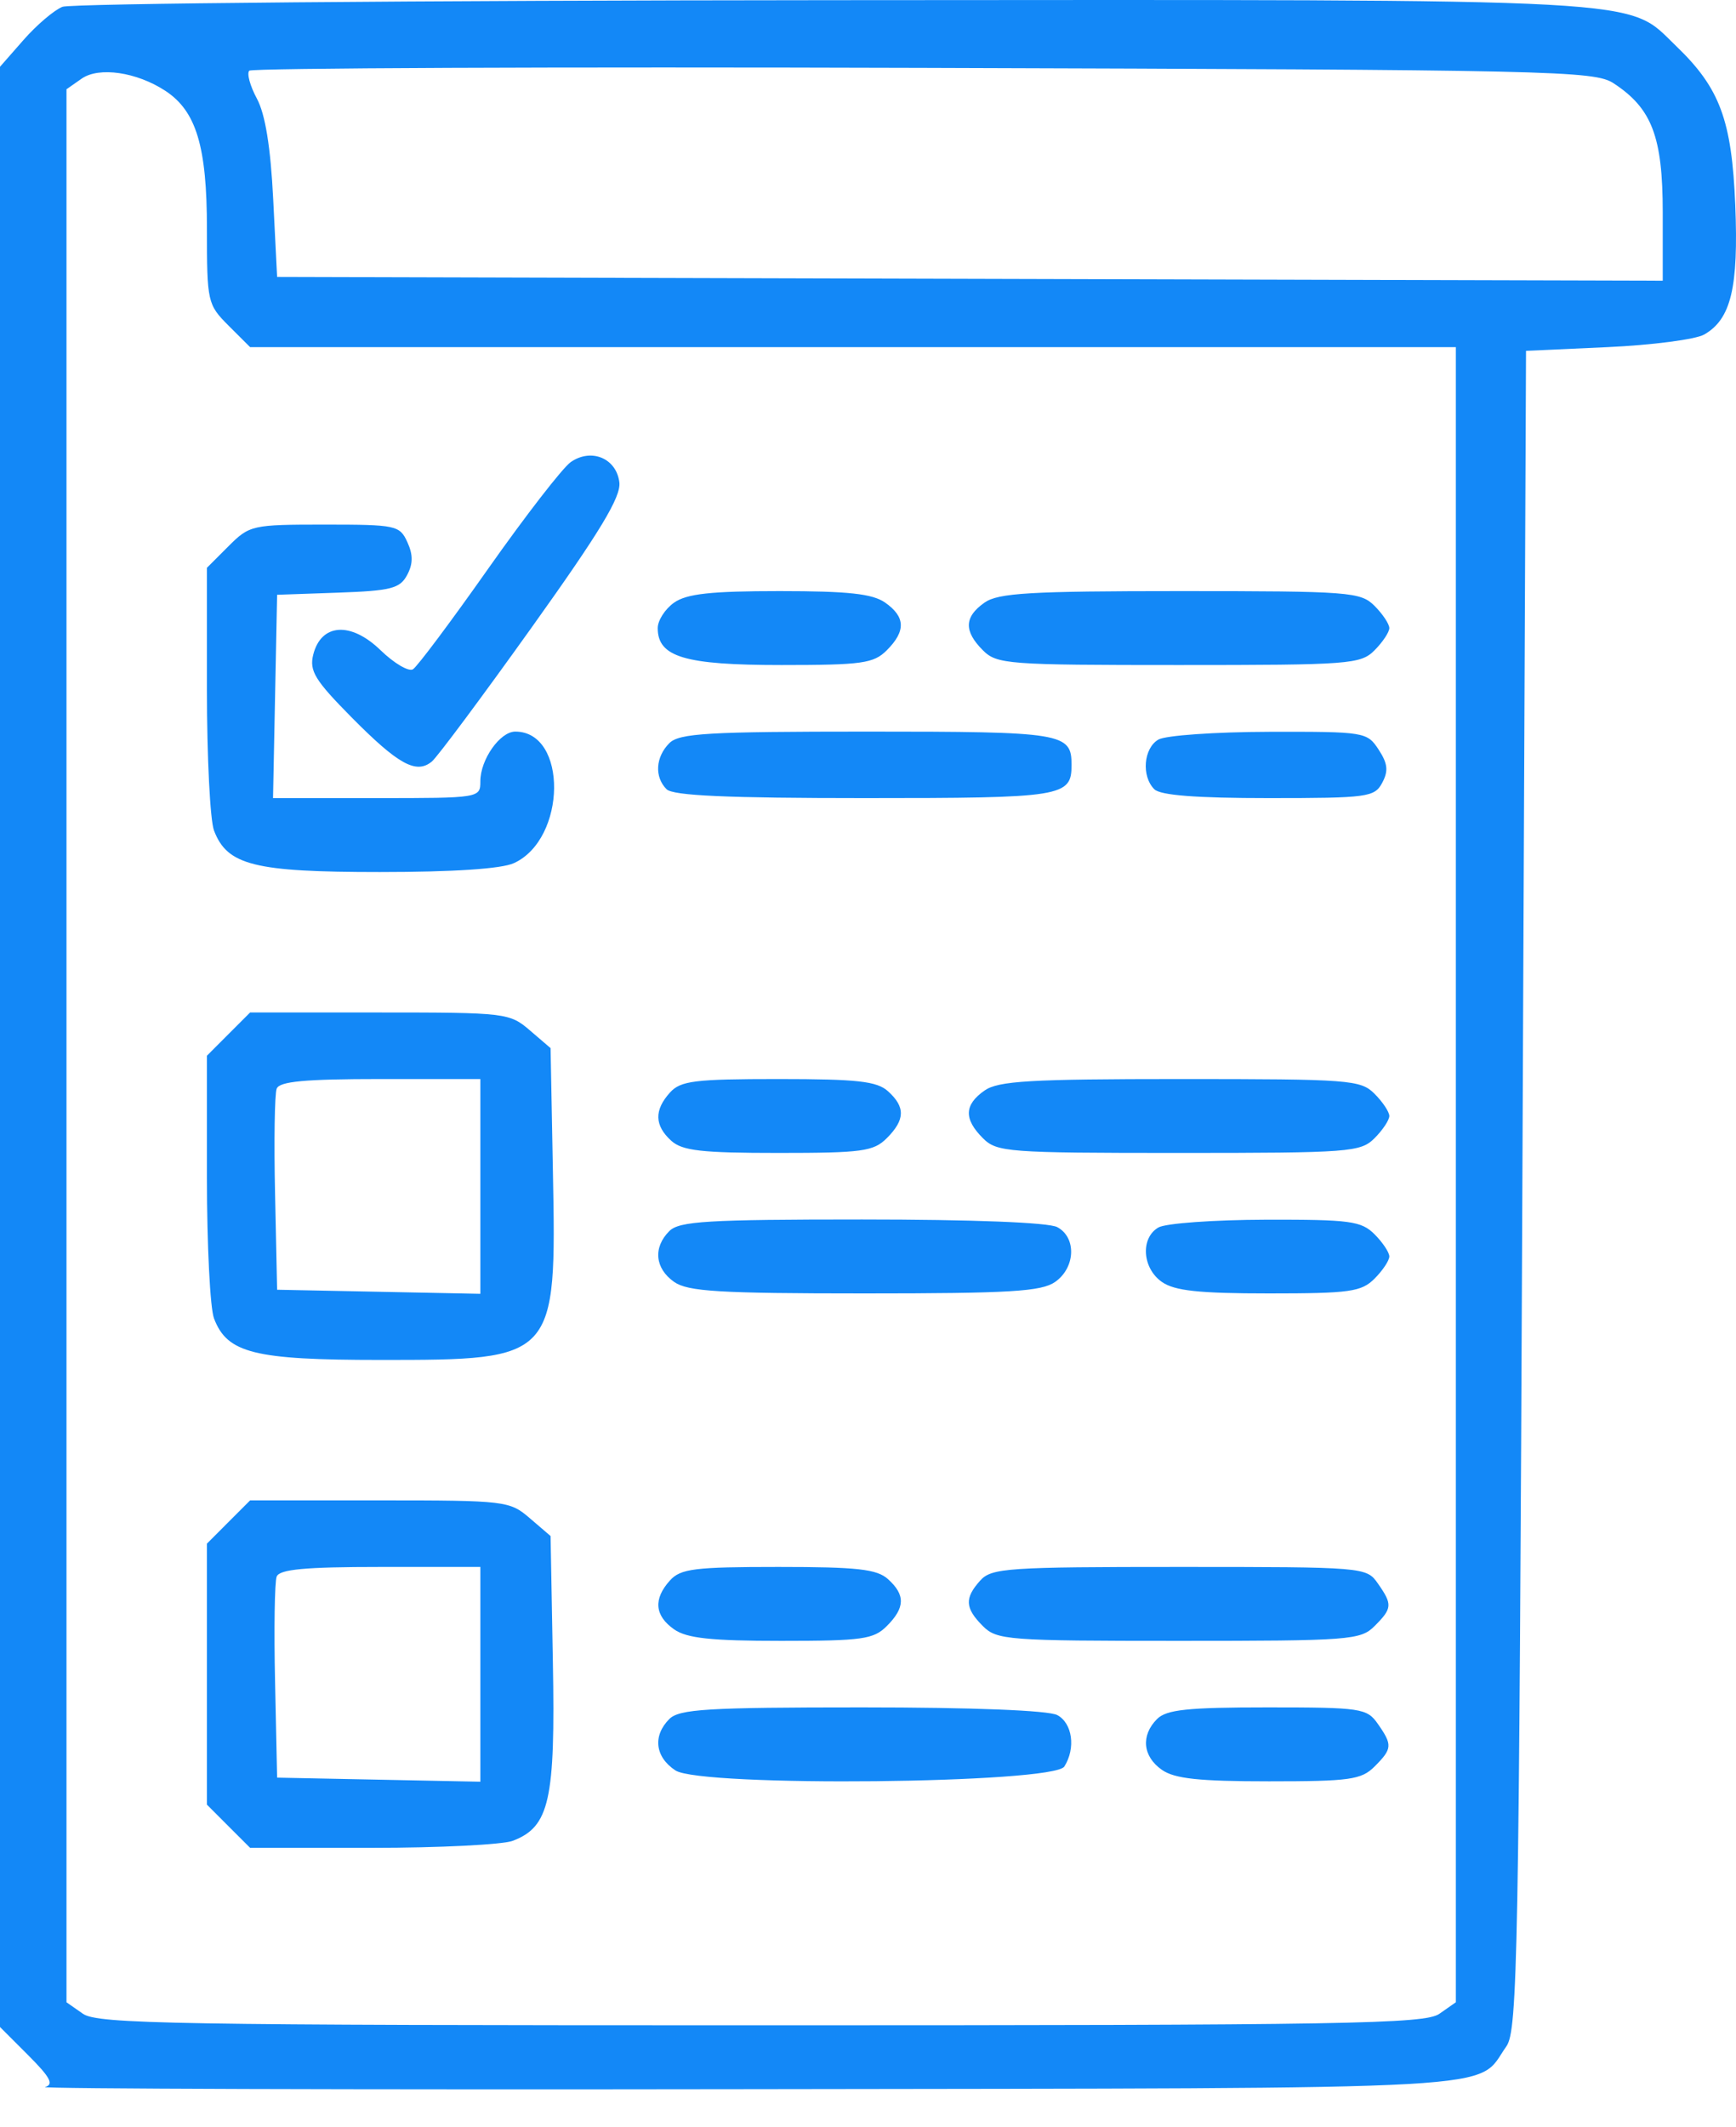 <svg width="40" height="49" viewBox="0 0 40 49" fill="none" xmlns="http://www.w3.org/2000/svg">
<path fill-rule="evenodd" clip-rule="evenodd" d="M1.438 0.157C1.246 0.234 0.843 0.577 0.544 0.918L0 1.538V24.113V46.689L0.654 47.343C1.16 47.849 1.247 48.014 1.037 48.071C0.888 48.112 8.161 48.135 17.198 48.121C35.186 48.094 33.981 48.162 34.71 47.133C34.967 46.769 34.999 45.048 35.077 27.408L35.162 8.081L37.035 7.996C38.066 7.949 39.07 7.818 39.268 7.705C39.886 7.351 40.06 6.622 39.983 4.721C39.903 2.769 39.628 2.028 38.625 1.065C37.455 -0.058 38.375 -0.008 19.177 0.004C9.613 0.01 1.63 0.079 1.438 0.157ZM3.81 2.092C4.522 2.559 4.768 3.373 4.768 5.268C4.768 6.956 4.781 7.014 5.265 7.499L5.763 7.996H19.654H33.545V27.058V46.119L33.166 46.384C32.831 46.619 31.065 46.649 17.538 46.649C4.012 46.649 2.247 46.619 1.911 46.384L1.532 46.119V24.087V2.056L1.882 1.811C2.28 1.533 3.149 1.659 3.81 2.092ZM37.179 1.918C38.063 2.497 38.311 3.148 38.312 4.89L38.312 6.465L22.349 6.422L6.385 6.379L6.295 4.591C6.235 3.386 6.112 2.629 5.919 2.271C5.761 1.978 5.683 1.689 5.744 1.628C5.805 1.567 12.797 1.538 21.282 1.564C35.82 1.608 36.737 1.629 37.179 1.918ZM13.15 10.644C12.963 10.776 12.109 11.878 11.252 13.094C10.396 14.31 9.614 15.355 9.515 15.416C9.417 15.477 9.08 15.278 8.767 14.975C8.082 14.312 7.399 14.358 7.217 15.08C7.124 15.453 7.257 15.67 8.104 16.526C9.177 17.61 9.592 17.838 9.951 17.54C10.077 17.436 11.112 16.045 12.252 14.45C13.829 12.243 14.311 11.446 14.271 11.111C14.204 10.555 13.623 10.313 13.15 10.644ZM5.265 12.581L4.768 13.078V15.89C4.768 17.436 4.841 18.895 4.931 19.13C5.235 19.93 5.859 20.086 8.753 20.086C10.437 20.086 11.554 20.012 11.839 19.882C13.057 19.328 13.085 16.851 11.873 16.851C11.521 16.851 11.068 17.494 11.068 17.995C11.068 18.38 11.052 18.383 8.679 18.383H6.291L6.338 16.042L6.385 13.7L7.788 13.651C9.007 13.608 9.215 13.555 9.38 13.246C9.518 12.99 9.52 12.779 9.386 12.487C9.21 12.101 9.127 12.083 7.483 12.083C5.809 12.083 5.75 12.096 5.265 12.581ZM15.533 13.88C15.325 14.026 15.155 14.29 15.155 14.467C15.155 15.133 15.774 15.318 18.002 15.318C19.866 15.318 20.13 15.281 20.433 14.978C20.875 14.536 20.864 14.209 20.395 13.88C20.104 13.676 19.547 13.615 17.964 13.615C16.382 13.615 15.825 13.676 15.533 13.88ZM22.685 13.88C22.216 14.209 22.205 14.536 22.647 14.978C22.969 15.3 23.214 15.318 27.159 15.318C31.104 15.318 31.35 15.3 31.672 14.978C31.859 14.79 32.012 14.56 32.012 14.467C32.012 14.373 31.859 14.143 31.672 13.956C31.35 13.634 31.104 13.615 27.197 13.615C23.731 13.615 23.002 13.658 22.685 13.88ZM15.422 17.118C15.104 17.437 15.076 17.896 15.359 18.179C15.507 18.327 16.759 18.383 19.922 18.383C24.5 18.383 24.69 18.353 24.69 17.617C24.69 16.882 24.497 16.851 19.986 16.851C16.307 16.851 15.651 16.889 15.422 17.118ZM26.691 17.035C26.349 17.234 26.296 17.878 26.597 18.179C26.737 18.319 27.568 18.383 29.231 18.383C31.512 18.383 31.671 18.362 31.848 18.031C31.994 17.757 31.976 17.587 31.765 17.265C31.5 16.86 31.442 16.851 29.241 16.856C28.002 16.859 26.855 16.939 26.691 17.035ZM5.265 23.819L4.768 24.317V27.128C4.768 28.674 4.841 30.133 4.931 30.368C5.235 31.169 5.857 31.324 8.769 31.324C12.812 31.324 12.822 31.313 12.74 26.989L12.686 24.142L12.208 23.732C11.742 23.332 11.654 23.321 8.747 23.321H5.763L5.265 23.819ZM11.068 27.328V29.801L8.727 29.754L6.385 29.707L6.338 27.502C6.311 26.289 6.328 25.198 6.375 25.076C6.439 24.908 7.028 24.854 8.764 24.854H11.068V27.328ZM15.437 25.165C15.07 25.57 15.08 25.925 15.466 26.275C15.721 26.506 16.166 26.556 17.935 26.556C19.866 26.556 20.128 26.521 20.433 26.216C20.856 25.793 20.864 25.499 20.462 25.136C20.206 24.904 19.758 24.854 17.935 24.854C16.004 24.854 15.682 24.894 15.437 25.165ZM22.685 25.119C22.216 25.447 22.205 25.774 22.647 26.216C22.969 26.538 23.214 26.556 27.159 26.556C31.104 26.556 31.35 26.538 31.672 26.216C31.859 26.029 32.012 25.799 32.012 25.705C32.012 25.611 31.859 25.381 31.672 25.194C31.35 24.872 31.104 24.854 27.197 24.854C23.731 24.854 23.002 24.897 22.685 25.119ZM15.422 28.356C15.044 28.734 15.09 29.216 15.533 29.527C15.85 29.748 16.568 29.792 19.922 29.792C23.277 29.792 23.995 29.748 24.312 29.527C24.781 29.198 24.808 28.504 24.361 28.265C24.159 28.157 22.41 28.089 19.861 28.089C16.296 28.089 15.651 28.128 15.422 28.356ZM26.691 28.273C26.274 28.516 26.318 29.209 26.771 29.527C27.064 29.732 27.624 29.792 29.241 29.792C31.104 29.792 31.368 29.755 31.672 29.451C31.859 29.264 32.012 29.034 32.012 28.94C32.012 28.847 31.859 28.617 31.672 28.43C31.366 28.124 31.108 28.089 29.16 28.094C27.966 28.097 26.855 28.177 26.691 28.273ZM5.265 35.057L4.768 35.555V38.561V41.567L5.265 42.065L5.763 42.562H8.575C10.121 42.562 11.579 42.489 11.815 42.4C12.661 42.078 12.798 41.465 12.739 38.278L12.686 35.38L12.208 34.97C11.742 34.57 11.654 34.559 8.747 34.559H5.763L5.265 35.057ZM11.068 38.566V41.039L8.727 40.992L6.385 40.945L6.338 38.74C6.311 37.528 6.328 36.436 6.375 36.314C6.439 36.147 7.028 36.092 8.764 36.092H11.068V38.566ZM15.437 36.403C15.05 36.83 15.083 37.215 15.533 37.53C15.826 37.735 16.386 37.795 18.002 37.795C19.866 37.795 20.13 37.758 20.433 37.454C20.856 37.031 20.864 36.737 20.462 36.374C20.206 36.142 19.758 36.092 17.935 36.092C16.004 36.092 15.682 36.132 15.437 36.403ZM22.588 36.403C22.22 36.81 22.233 37.04 22.647 37.454C22.969 37.776 23.214 37.795 27.159 37.795C31.104 37.795 31.35 37.776 31.672 37.454C32.082 37.044 32.088 36.958 31.747 36.471C31.485 36.096 31.433 36.092 27.176 36.092C23.221 36.092 22.847 36.117 22.588 36.403ZM15.422 39.595C15.035 39.982 15.094 40.471 15.563 40.779C16.154 41.166 24.274 41.084 24.524 40.689C24.79 40.267 24.711 39.691 24.361 39.504C24.159 39.396 22.41 39.327 19.861 39.327C16.296 39.327 15.651 39.366 15.422 39.595ZM26.66 39.595C26.283 39.973 26.328 40.455 26.771 40.765C27.064 40.97 27.624 41.03 29.241 41.03C31.104 41.03 31.368 40.993 31.672 40.689C32.082 40.279 32.088 40.193 31.747 39.706C31.496 39.347 31.365 39.327 29.205 39.327C27.362 39.327 26.877 39.378 26.66 39.595Z" fill="#1388F7"/>
</svg>
